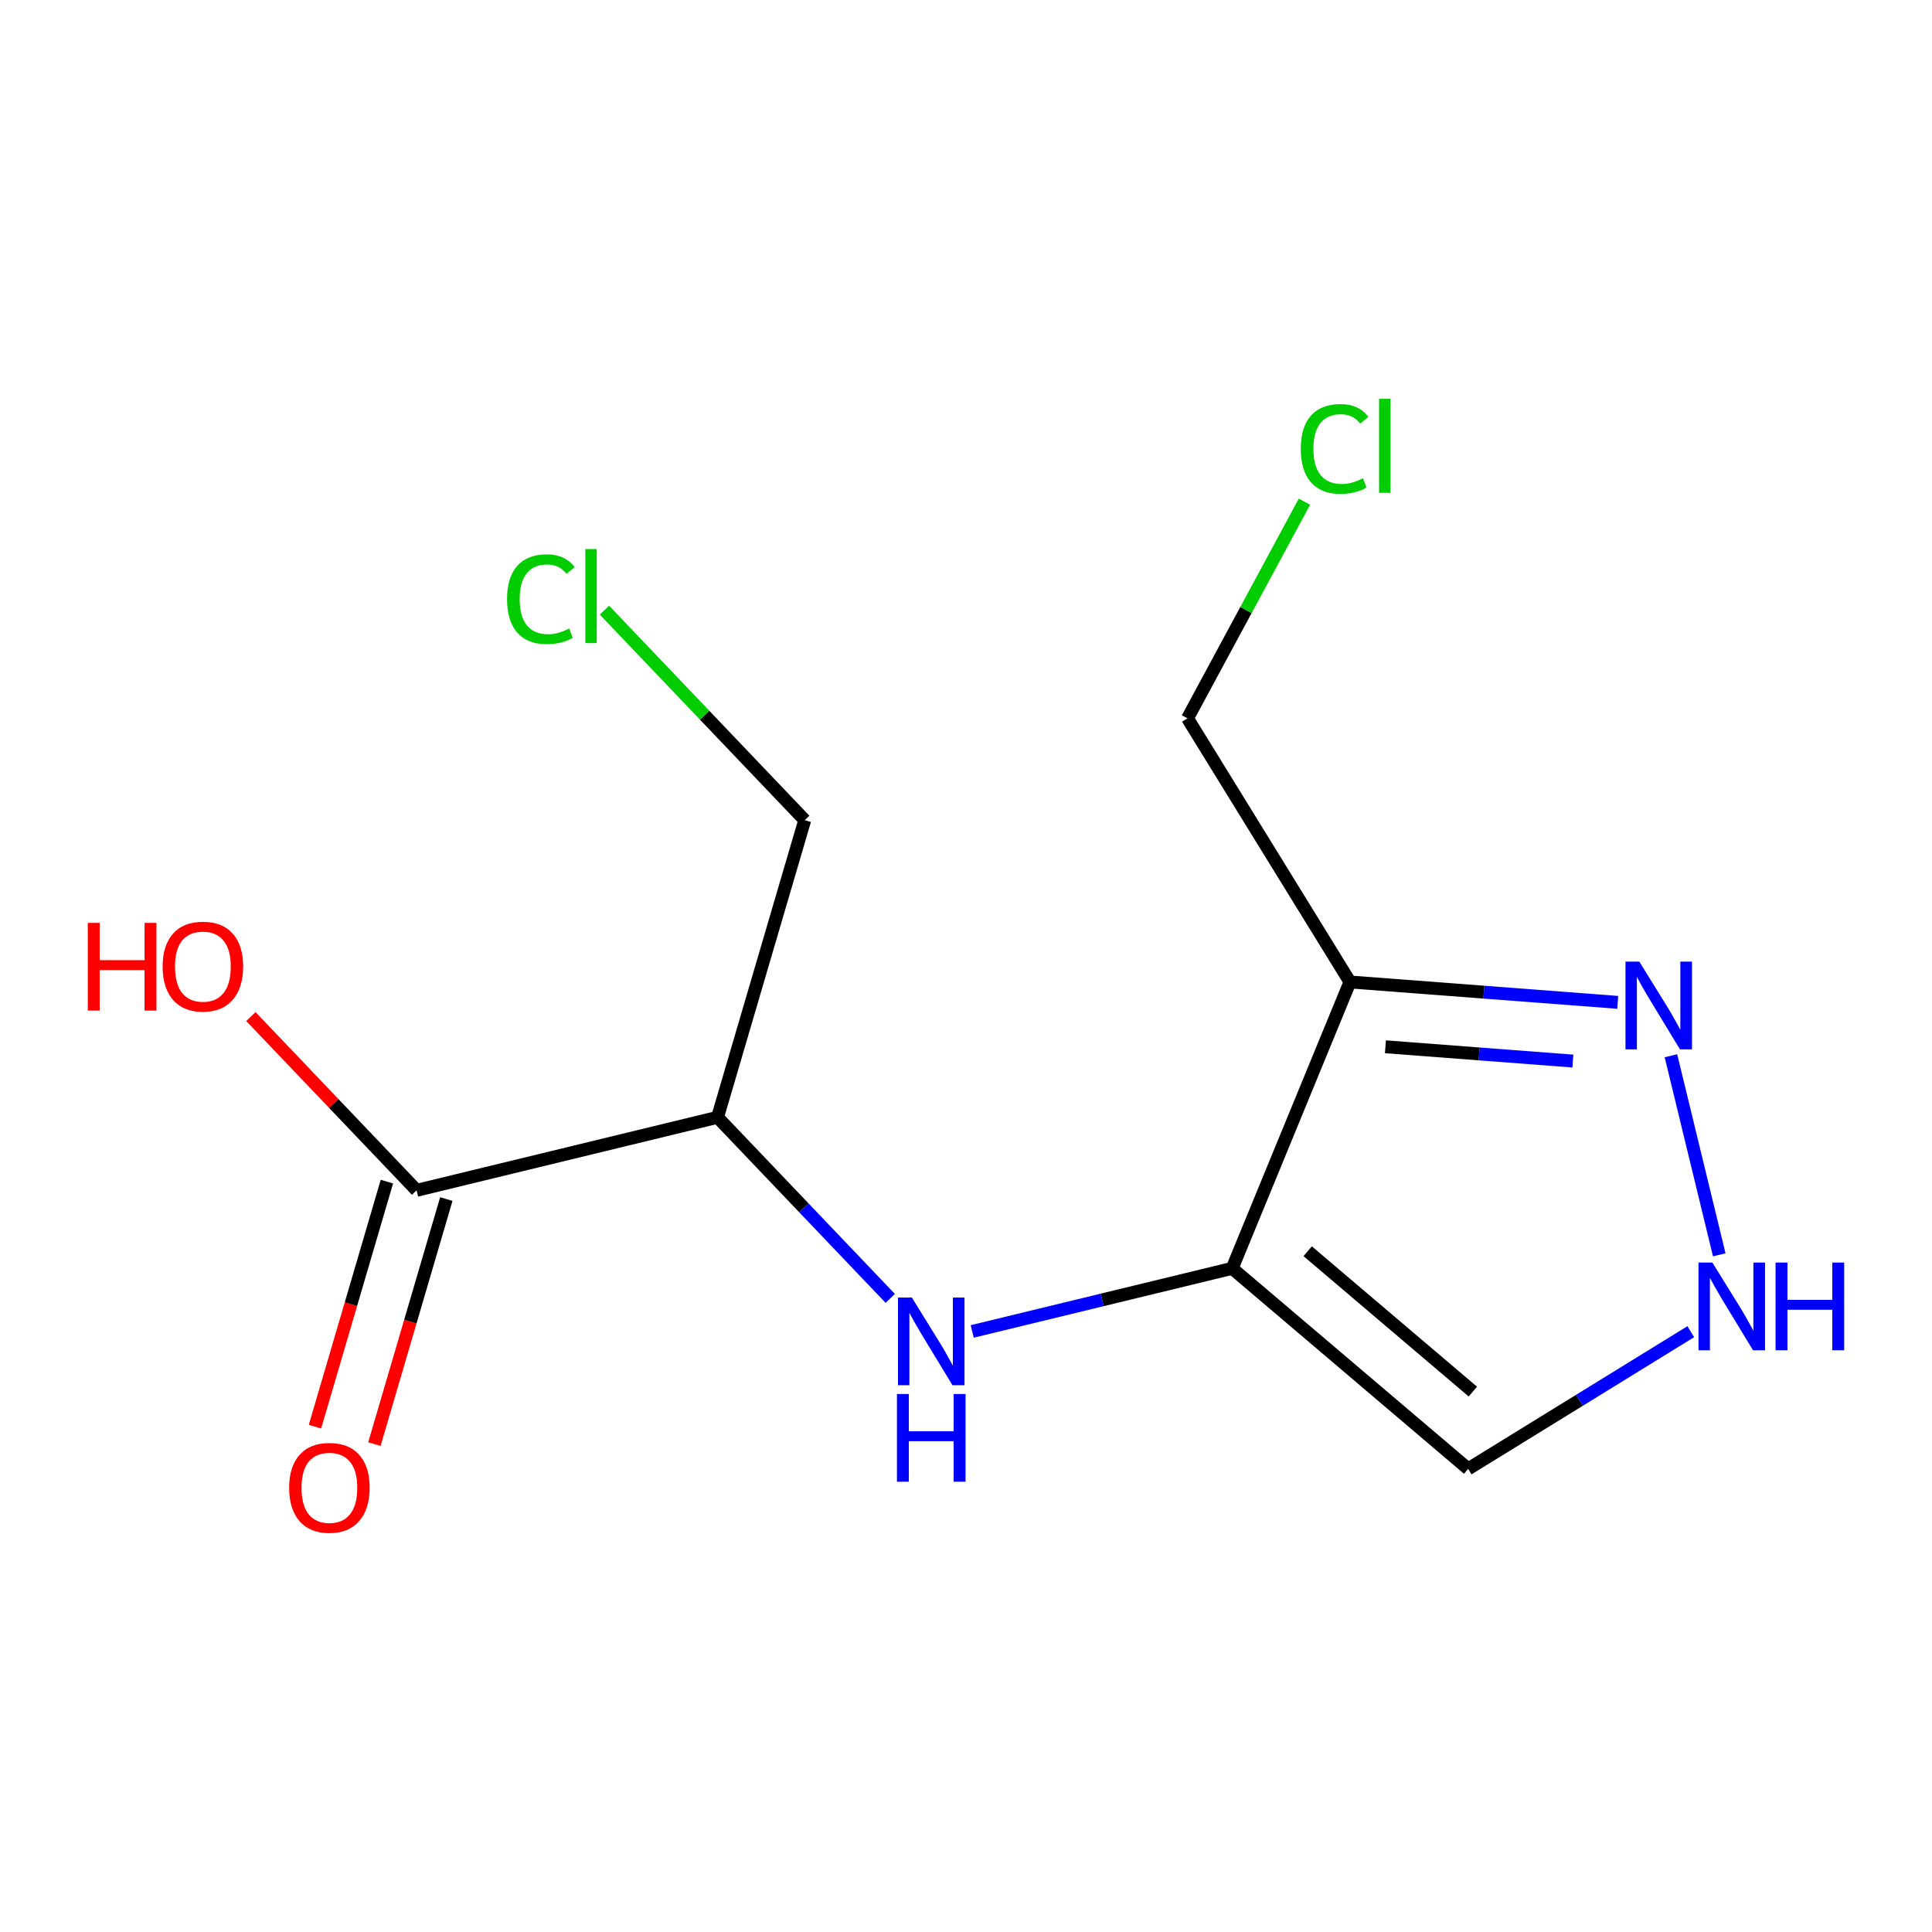 <?xml version='1.0' encoding='iso-8859-1'?>
<svg version='1.1' baseProfile='full'
              xmlns='http://www.w3.org/2000/svg'
                      xmlns:rdkit='http://www.rdkit.org/xml'
                      xmlns:xlink='http://www.w3.org/1999/xlink'
                  xml:space='preserve'
width='300px' height='300px' viewBox='0 0 300 300'>
<!-- END OF HEADER -->
<rect style='opacity:1.0;fill:#FFFFFF;stroke:none' width='300' height='300' x='0' y='0'> </rect>
<rect style='opacity:1.0;fill:#FFFFFF;stroke:none' width='300' height='300' x='0' y='0'> </rect>
<path class='bond-0 atom-0 atom-1' d='M 58.136,224.24 L 63.72,205.215' style='fill:none;fill-rule:evenodd;stroke:#FF0000;stroke-width:2.0px;stroke-linecap:butt;stroke-linejoin:miter;stroke-opacity:1' />
<path class='bond-0 atom-0 atom-1' d='M 63.72,205.215 L 69.304,186.189' style='fill:none;fill-rule:evenodd;stroke:#000000;stroke-width:2.0px;stroke-linecap:butt;stroke-linejoin:miter;stroke-opacity:1' />
<path class='bond-0 atom-0 atom-1' d='M 48.909,221.531 L 54.493,202.506' style='fill:none;fill-rule:evenodd;stroke:#FF0000;stroke-width:2.0px;stroke-linecap:butt;stroke-linejoin:miter;stroke-opacity:1' />
<path class='bond-0 atom-0 atom-1' d='M 54.493,202.506 L 60.077,183.481' style='fill:none;fill-rule:evenodd;stroke:#000000;stroke-width:2.0px;stroke-linecap:butt;stroke-linejoin:miter;stroke-opacity:1' />
<path class='bond-1 atom-1 atom-2' d='M 64.69,184.835 L 51.824,171.344' style='fill:none;fill-rule:evenodd;stroke:#000000;stroke-width:2.0px;stroke-linecap:butt;stroke-linejoin:miter;stroke-opacity:1' />
<path class='bond-1 atom-1 atom-2' d='M 51.824,171.344 L 38.958,157.853' style='fill:none;fill-rule:evenodd;stroke:#FF0000;stroke-width:2.0px;stroke-linecap:butt;stroke-linejoin:miter;stroke-opacity:1' />
<path class='bond-2 atom-1 atom-3' d='M 64.69,184.835 L 111.418,173.494' style='fill:none;fill-rule:evenodd;stroke:#000000;stroke-width:2.0px;stroke-linecap:butt;stroke-linejoin:miter;stroke-opacity:1' />
<path class='bond-3 atom-3 atom-4' d='M 111.418,173.494 L 124.96,127.356' style='fill:none;fill-rule:evenodd;stroke:#000000;stroke-width:2.0px;stroke-linecap:butt;stroke-linejoin:miter;stroke-opacity:1' />
<path class='bond-5 atom-3 atom-6' d='M 111.418,173.494 L 124.828,187.554' style='fill:none;fill-rule:evenodd;stroke:#000000;stroke-width:2.0px;stroke-linecap:butt;stroke-linejoin:miter;stroke-opacity:1' />
<path class='bond-5 atom-3 atom-6' d='M 124.828,187.554 L 138.238,201.615' style='fill:none;fill-rule:evenodd;stroke:#0000FF;stroke-width:2.0px;stroke-linecap:butt;stroke-linejoin:miter;stroke-opacity:1' />
<path class='bond-4 atom-4 atom-5' d='M 124.96,127.356 L 109.41,111.051' style='fill:none;fill-rule:evenodd;stroke:#000000;stroke-width:2.0px;stroke-linecap:butt;stroke-linejoin:miter;stroke-opacity:1' />
<path class='bond-4 atom-4 atom-5' d='M 109.41,111.051 L 93.861,94.747' style='fill:none;fill-rule:evenodd;stroke:#00CC00;stroke-width:2.0px;stroke-linecap:butt;stroke-linejoin:miter;stroke-opacity:1' />
<path class='bond-6 atom-6 atom-7' d='M 150.97,206.745 L 171.151,201.847' style='fill:none;fill-rule:evenodd;stroke:#0000FF;stroke-width:2.0px;stroke-linecap:butt;stroke-linejoin:miter;stroke-opacity:1' />
<path class='bond-6 atom-6 atom-7' d='M 171.151,201.847 L 191.332,196.949' style='fill:none;fill-rule:evenodd;stroke:#000000;stroke-width:2.0px;stroke-linecap:butt;stroke-linejoin:miter;stroke-opacity:1' />
<path class='bond-7 atom-7 atom-8' d='M 191.332,196.949 L 227.973,228.086' style='fill:none;fill-rule:evenodd;stroke:#000000;stroke-width:2.0px;stroke-linecap:butt;stroke-linejoin:miter;stroke-opacity:1' />
<path class='bond-7 atom-7 atom-8' d='M 203.055,194.291 L 228.704,216.087' style='fill:none;fill-rule:evenodd;stroke:#000000;stroke-width:2.0px;stroke-linecap:butt;stroke-linejoin:miter;stroke-opacity:1' />
<path class='bond-13 atom-11 atom-7' d='M 209.622,152.479 L 191.332,196.949' style='fill:none;fill-rule:evenodd;stroke:#000000;stroke-width:2.0px;stroke-linecap:butt;stroke-linejoin:miter;stroke-opacity:1' />
<path class='bond-8 atom-8 atom-9' d='M 227.973,228.086 L 245.258,217.435' style='fill:none;fill-rule:evenodd;stroke:#000000;stroke-width:2.0px;stroke-linecap:butt;stroke-linejoin:miter;stroke-opacity:1' />
<path class='bond-8 atom-8 atom-9' d='M 245.258,217.435 L 262.543,206.783' style='fill:none;fill-rule:evenodd;stroke:#0000FF;stroke-width:2.0px;stroke-linecap:butt;stroke-linejoin:miter;stroke-opacity:1' />
<path class='bond-9 atom-9 atom-10' d='M 266.965,194.849 L 259.462,163.937' style='fill:none;fill-rule:evenodd;stroke:#0000FF;stroke-width:2.0px;stroke-linecap:butt;stroke-linejoin:miter;stroke-opacity:1' />
<path class='bond-10 atom-10 atom-11' d='M 251.201,155.647 L 230.412,154.063' style='fill:none;fill-rule:evenodd;stroke:#0000FF;stroke-width:2.0px;stroke-linecap:butt;stroke-linejoin:miter;stroke-opacity:1' />
<path class='bond-10 atom-10 atom-11' d='M 230.412,154.063 L 209.622,152.479' style='fill:none;fill-rule:evenodd;stroke:#000000;stroke-width:2.0px;stroke-linecap:butt;stroke-linejoin:miter;stroke-opacity:1' />
<path class='bond-10 atom-10 atom-11' d='M 244.234,164.761 L 229.681,163.652' style='fill:none;fill-rule:evenodd;stroke:#0000FF;stroke-width:2.0px;stroke-linecap:butt;stroke-linejoin:miter;stroke-opacity:1' />
<path class='bond-10 atom-10 atom-11' d='M 229.681,163.652 L 215.128,162.543' style='fill:none;fill-rule:evenodd;stroke:#000000;stroke-width:2.0px;stroke-linecap:butt;stroke-linejoin:miter;stroke-opacity:1' />
<path class='bond-11 atom-11 atom-12' d='M 209.622,152.479 L 184.396,111.543' style='fill:none;fill-rule:evenodd;stroke:#000000;stroke-width:2.0px;stroke-linecap:butt;stroke-linejoin:miter;stroke-opacity:1' />
<path class='bond-12 atom-12 atom-13' d='M 184.396,111.543 L 193.474,94.723' style='fill:none;fill-rule:evenodd;stroke:#000000;stroke-width:2.0px;stroke-linecap:butt;stroke-linejoin:miter;stroke-opacity:1' />
<path class='bond-12 atom-12 atom-13' d='M 193.474,94.723 L 202.553,77.903' style='fill:none;fill-rule:evenodd;stroke:#00CC00;stroke-width:2.0px;stroke-linecap:butt;stroke-linejoin:miter;stroke-opacity:1' />
<path  class='atom-0' d='M 44.898 231.012
Q 44.898 227.742, 46.513 225.915
Q 48.129 224.088, 51.149 224.088
Q 54.168 224.088, 55.784 225.915
Q 57.4 227.742, 57.4 231.012
Q 57.4 234.32, 55.765 236.205
Q 54.13 238.071, 51.149 238.071
Q 48.148 238.071, 46.513 236.205
Q 44.898 234.339, 44.898 231.012
M 51.149 236.532
Q 53.226 236.532, 54.341 235.147
Q 55.476 233.743, 55.476 231.012
Q 55.476 228.338, 54.341 226.992
Q 53.226 225.626, 51.149 225.626
Q 49.071 225.626, 47.937 226.973
Q 46.821 228.319, 46.821 231.012
Q 46.821 233.762, 47.937 235.147
Q 49.071 236.532, 51.149 236.532
' fill='#FF0000'/>
<path  class='atom-2' d='M 13.636 143.307
L 15.483 143.307
L 15.483 149.096
L 22.445 149.096
L 22.445 143.307
L 24.292 143.307
L 24.292 156.924
L 22.445 156.924
L 22.445 150.635
L 15.483 150.635
L 15.483 156.924
L 13.636 156.924
L 13.636 143.307
' fill='#FF0000'/>
<path  class='atom-2' d='M 25.254 150.077
Q 25.254 146.807, 26.869 144.98
Q 28.485 143.153, 31.505 143.153
Q 34.524 143.153, 36.14 144.98
Q 37.755 146.807, 37.755 150.077
Q 37.755 153.385, 36.121 155.27
Q 34.486 157.136, 31.505 157.136
Q 28.504 157.136, 26.869 155.27
Q 25.254 153.404, 25.254 150.077
M 31.505 155.597
Q 33.582 155.597, 34.697 154.212
Q 35.832 152.808, 35.832 150.077
Q 35.832 147.404, 34.697 146.057
Q 33.582 144.692, 31.505 144.692
Q 29.427 144.692, 28.293 146.038
Q 27.177 147.384, 27.177 150.077
Q 27.177 152.827, 28.293 154.212
Q 29.427 155.597, 31.505 155.597
' fill='#FF0000'/>
<path  class='atom-5' d='M 78.734 93.03
Q 78.734 89.645, 80.311 87.876
Q 81.907 86.087, 84.927 86.087
Q 87.735 86.087, 89.235 88.068
L 87.966 89.106
Q 86.87 87.664, 84.927 87.664
Q 82.869 87.664, 81.772 89.049
Q 80.695 90.414, 80.695 93.03
Q 80.695 95.723, 81.811 97.108
Q 82.946 98.493, 85.138 98.493
Q 86.639 98.493, 88.389 97.589
L 88.927 99.031
Q 88.216 99.493, 87.139 99.762
Q 86.062 100.031, 84.869 100.031
Q 81.907 100.031, 80.311 98.223
Q 78.734 96.415, 78.734 93.03
' fill='#00CC00'/>
<path  class='atom-5' d='M 90.889 85.26
L 92.659 85.26
L 92.659 99.858
L 90.889 99.858
L 90.889 85.26
' fill='#00CC00'/>
<path  class='atom-6' d='M 141.594 201.482
L 146.056 208.694
Q 146.499 209.406, 147.21 210.695
Q 147.922 211.983, 147.96 212.06
L 147.96 201.482
L 149.768 201.482
L 149.768 215.099
L 147.903 215.099
L 143.113 207.213
Q 142.556 206.29, 141.959 205.232
Q 141.382 204.174, 141.209 203.847
L 141.209 215.099
L 139.44 215.099
L 139.44 201.482
L 141.594 201.482
' fill='#0000FF'/>
<path  class='atom-6' d='M 139.276 216.461
L 141.123 216.461
L 141.123 222.25
L 148.085 222.25
L 148.085 216.461
L 149.932 216.461
L 149.932 230.078
L 148.085 230.078
L 148.085 223.789
L 141.123 223.789
L 141.123 230.078
L 139.276 230.078
L 139.276 216.461
' fill='#0000FF'/>
<path  class='atom-9' d='M 265.899 196.051
L 270.361 203.264
Q 270.804 203.976, 271.515 205.264
Q 272.227 206.553, 272.265 206.63
L 272.265 196.051
L 274.073 196.051
L 274.073 209.669
L 272.208 209.669
L 267.418 201.783
Q 266.861 200.86, 266.264 199.802
Q 265.687 198.744, 265.514 198.417
L 265.514 209.669
L 263.745 209.669
L 263.745 196.051
L 265.899 196.051
' fill='#0000FF'/>
<path  class='atom-9' d='M 275.708 196.051
L 277.555 196.051
L 277.555 201.841
L 284.517 201.841
L 284.517 196.051
L 286.364 196.051
L 286.364 209.669
L 284.517 209.669
L 284.517 203.379
L 277.555 203.379
L 277.555 209.669
L 275.708 209.669
L 275.708 196.051
' fill='#0000FF'/>
<path  class='atom-10' d='M 254.557 149.323
L 259.02 156.536
Q 259.462 157.248, 260.174 158.536
Q 260.885 159.825, 260.924 159.902
L 260.924 149.323
L 262.732 149.323
L 262.732 162.941
L 260.866 162.941
L 256.077 155.055
Q 255.519 154.132, 254.923 153.074
Q 254.346 152.016, 254.173 151.689
L 254.173 162.941
L 252.403 162.941
L 252.403 149.323
L 254.557 149.323
' fill='#0000FF'/>
<path  class='atom-13' d='M 201.984 69.7
Q 201.984 66.315, 203.561 64.545
Q 205.157 62.756, 208.177 62.756
Q 210.985 62.756, 212.485 64.737
L 211.216 65.776
Q 210.12 64.334, 208.177 64.334
Q 206.119 64.334, 205.023 65.718
Q 203.946 67.084, 203.946 69.7
Q 203.946 72.393, 205.061 73.777
Q 206.196 75.162, 208.389 75.162
Q 209.889 75.162, 211.639 74.258
L 212.178 75.701
Q 211.466 76.162, 210.389 76.432
Q 209.312 76.701, 208.119 76.701
Q 205.157 76.701, 203.561 74.893
Q 201.984 73.085, 201.984 69.7
' fill='#00CC00'/>
<path  class='atom-13' d='M 214.14 61.929
L 215.909 61.929
L 215.909 76.528
L 214.14 76.528
L 214.14 61.929
' fill='#00CC00'/>
</svg>
